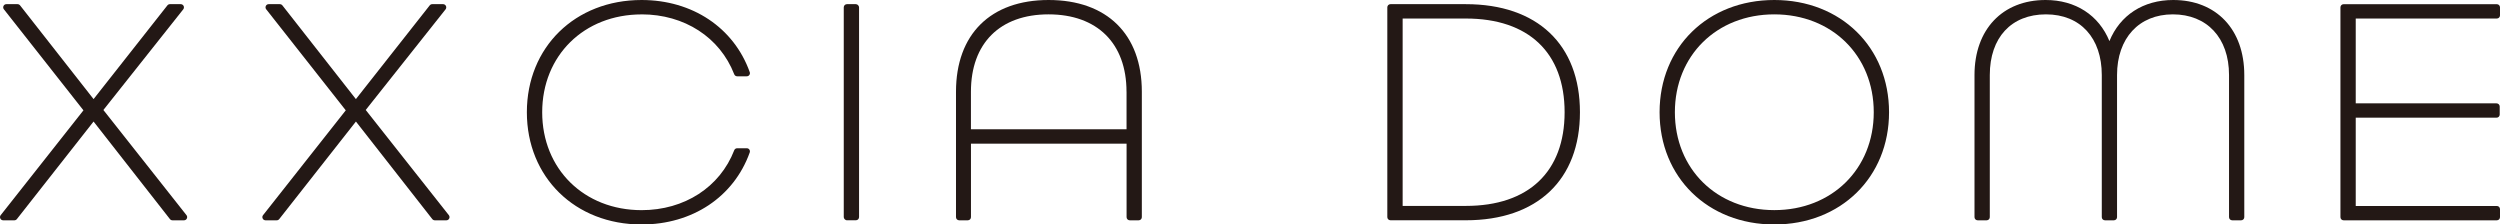 <?xml version="1.0" encoding="UTF-8"?>
<svg id="_レイヤー_2" data-name="レイヤー 2" xmlns="http://www.w3.org/2000/svg" viewBox="0 0 696.29 62.52">
  <defs>
    <style>
      .cls-1 {
        fill: #231815;
        stroke-width: 0px;
      }
    </style>
  </defs>
  <g id="_レイヤー_1-2" data-name="レイヤー 1">
    <g>
      <path class="cls-1" d="m28.79,30.64L51.04,2.6c.21-.27.25-.63.1-.94-.14-.3-.45-.5-.79-.5h-3.03c-.27,0-.52.12-.7.34l-20.56,26.1L5.59,1.5c-.17-.21-.43-.34-.7-.34H1.77c-.34,0-.65.19-.79.5-.15.3-.11.67.1.93l22.16,28.14L.19,59.93c-.21.26-.25.63-.1.93.14.3.45.5.79.5h3.12c.27,0,.52-.12.7-.34l21.36-27.17,21.27,27.17c.17.21.43.34.7.34h3.22c.34,0,.65-.19.79-.5.15-.3.11-.67-.1-.93l-23.14-29.29Z"/>
      <path class="cls-1" d="m101.85,30.64L124.1,2.6c.21-.27.25-.63.1-.94-.14-.3-.45-.5-.79-.5h-3.03c-.27,0-.52.12-.7.34l-20.56,26.1L78.65,1.5c-.17-.21-.43-.34-.7-.34h-3.12c-.34,0-.65.19-.79.5-.15.3-.11.67.1.93l22.16,28.14-23.04,29.2c-.21.26-.25.63-.1.93.14.3.45.5.79.5h3.12c.27,0,.52-.12.7-.34l21.36-27.17,21.27,27.17c.17.21.43.34.7.34h3.22c.34,0,.65-.19.79-.5.15-.3.11-.67-.1-.93l-23.14-29.29Z"/>
      <path class="cls-1" d="m178.7,4c11.92,0,21.8,6.4,25.79,16.68.13.34.45.57.82.57h2.68c.29,0,.56-.14.72-.37s.21-.54.1-.81c-4.44-12.38-15.98-20.07-30.12-20.07-18.52,0-31.95,13.15-31.95,31.26s13.44,31.26,31.95,31.26c14.15,0,25.69-7.68,30.12-20.05.1-.27.06-.57-.1-.81s-.43-.37-.72-.37h-2.68c-.37,0-.69.22-.82.57-3.99,10.28-13.87,16.67-25.79,16.67-16.04,0-27.69-11.47-27.69-27.26s11.65-27.26,27.69-27.26Z"/>
      <rect class="cls-1" x="235" y="1.16" width="4.26" height="60.19" rx=".88" ry=".88"/>
      <path class="cls-1" d="m292.05,0c-16.15,0-25.79,9.54-25.79,25.54v34.94c0,.49.39.88.88.88h2.41c.49,0,.88-.39.88-.88v-20.47h43.34v20.47c0,.49.39.88.88.88h2.49c.49,0,.88-.39.88-.88V25.54c0-15.99-9.71-25.54-25.97-25.54Zm21.71,25.54v10.47h-43.34v-10.47c0-13.49,8.08-21.54,21.62-21.54s21.71,8.06,21.71,21.54Z"/>
      <path class="cls-1" d="m408.26,1.16h-20.99c-.49,0-.88.39-.88.88v58.43c0,.49.39.88.88.88h20.99c19.89,0,31.78-11.25,31.78-30.1s-11.88-30.09-31.78-30.09Zm27.51,30.09c0,16.59-10.03,26.1-27.51,26.1h-17.6V5.16h17.6c17.48,0,27.51,9.51,27.51,26.1Z"/>
      <path class="cls-1" d="m494.17,0c-18.52,0-31.95,13.15-31.95,31.26s13.44,31.26,31.95,31.26,31.96-13.15,31.96-31.26-13.44-31.26-31.96-31.26Zm27.7,31.26c0,15.79-11.65,27.26-27.7,27.26s-27.69-11.47-27.69-27.26,11.65-27.26,27.69-27.26,27.7,11.47,27.7,27.26Z"/>
      <path class="cls-1" d="m605.28,0c-8.35,0-14.82,4.23-17.77,11.45-2.96-7.22-9.43-11.45-17.77-11.45-12.03,0-19.81,8.21-19.81,20.9v39.58c0,.49.39.88.88.88h2.5c.49,0,.88-.39.88-.88V20.9c0-10.43,5.99-16.9,15.64-16.9s15.55,6.64,15.55,16.9v39.58c0,.49.39.88.88.88h2.49c.49,0,.88-.39.88-.88V20.9c0-10.27,6.11-16.9,15.55-16.9s15.64,6.48,15.64,16.9v39.58c0,.49.39.88.88.88h2.49c.49,0,.88-.39.88-.88V20.9c0-12.69-7.77-20.9-19.81-20.9Z"/>
      <path class="cls-1" d="m695.41,5.16c.49,0,.88-.39.88-.88v-2.23c0-.49-.39-.88-.88-.88h-42.68c-.49,0-.88.39-.88.88v58.43c0,.49.39.88.88.88h42.68c.49,0,.88-.39.88-.88v-2.23c0-.49-.39-.88-.88-.88h-39.3v-24.59h39.22c.49,0,.88-.39.88-.88v-2.23c0-.49-.39-.88-.88-.88h-39.22V5.16h39.3Z"/>
    </g>
  </g>
</svg>